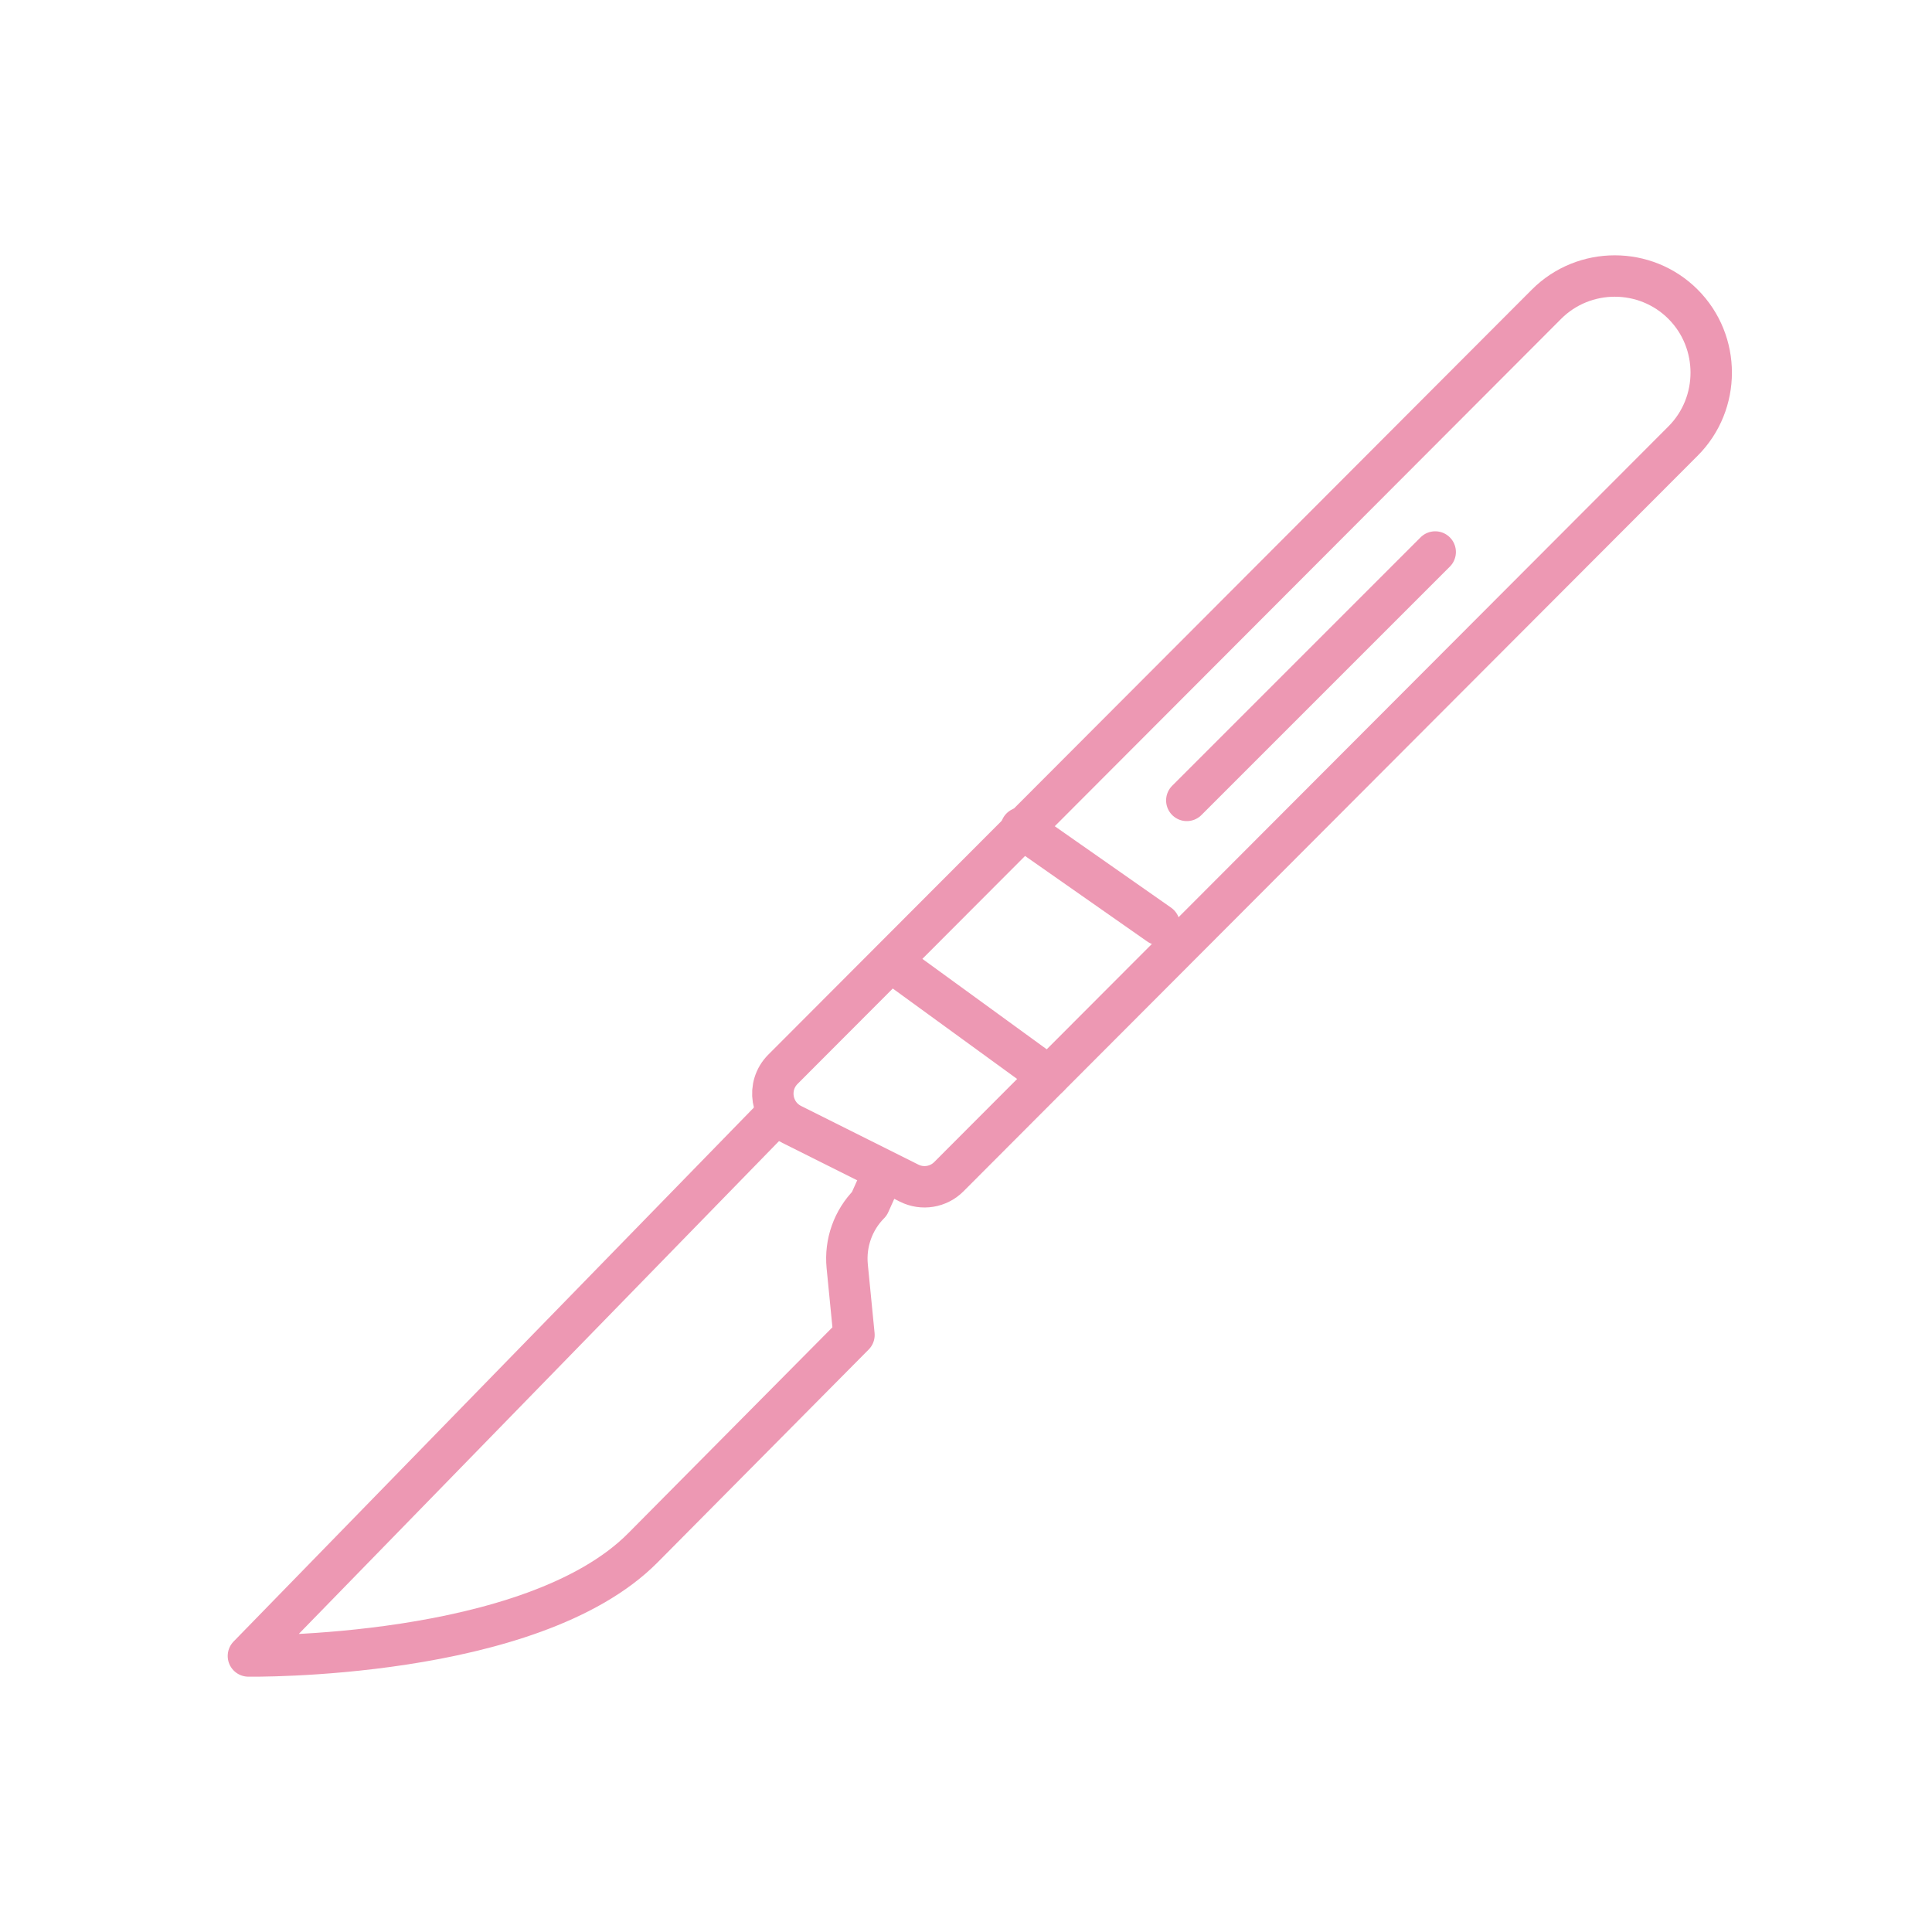 <svg fill="none" height="70" viewBox="0 0 70 70" width="70" xmlns="http://www.w3.org/2000/svg"><g stroke="#ed98b3" stroke-linecap="round" stroke-linejoin="round" stroke-width="1.5"><path d="m28.366 38.743 27.666-27.72c1.361-1.363 3.587-1.363 4.948 0 1.361 1.363 1.361 3.594 0 4.957l-26.602 26.654c-.379.38-.957.474-1.437.234l-4.251-2.126c-.761-.381-.925-1.396-.324-1.999z"/><path d="m28 40.5-19 19.499s10.253.156 14.293-3.918c5.302-5.347 7.648-7.713 7.648-7.713l-.245-2.49c-.082-.838.212-1.67.803-2.265l.501-1.113"/><path d="m38 39-5.5-4"/><path d="m42 33.5-5-3.5"/><path d="m43 29 9-9"/></g></svg>